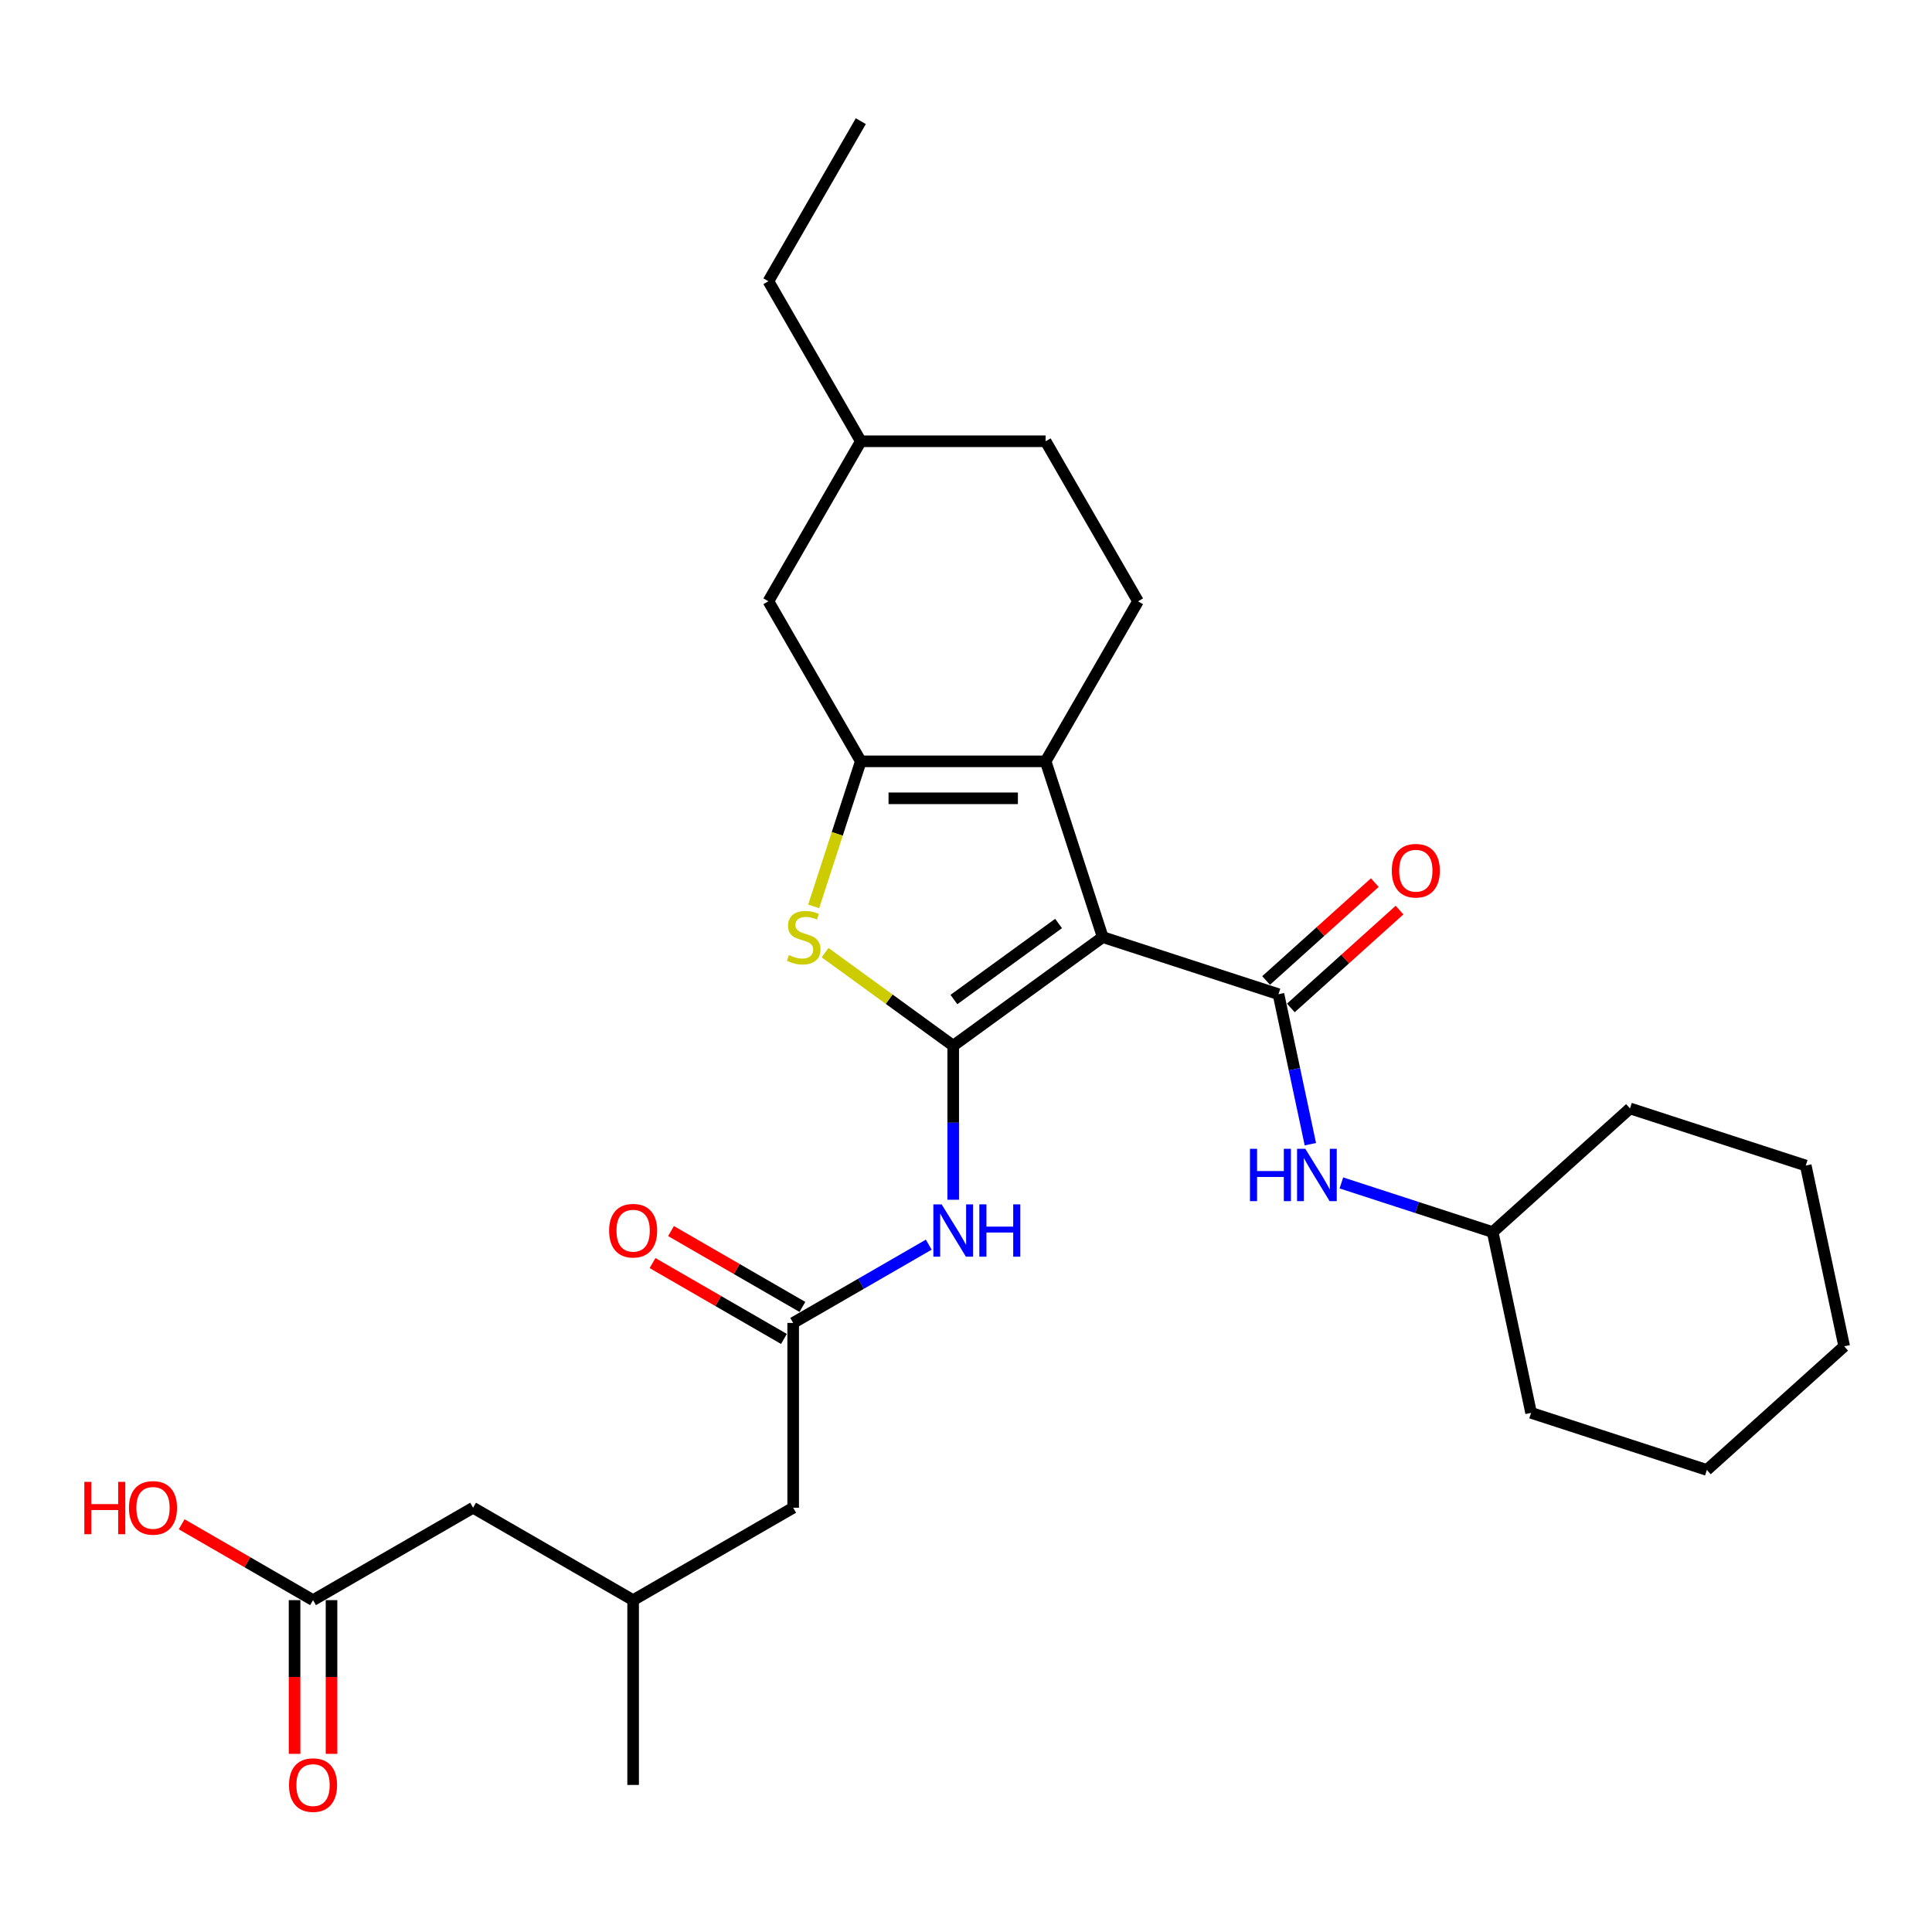 <?xml version='1.0' encoding='iso-8859-1'?>
<svg version='1.1' baseProfile='full'
              xmlns='http://www.w3.org/2000/svg'
                      xmlns:rdkit='http://www.rdkit.org/xml'
                      xmlns:xlink='http://www.w3.org/1999/xlink'
                  xml:space='preserve'
width='1000px' height='1000px' viewBox='0 0 1000 1000'>
<!-- END OF HEADER -->
<rect style='opacity:1.0;fill:#FFFFFF;stroke:none' width='1000' height='1000' x='0' y='0'> </rect>
<path class='bond-0' d='M 570.77,485.044 L 493.384,541.267' style='fill:none;fill-rule:evenodd;stroke:#000000;stroke-width:6px;stroke-linecap:butt;stroke-linejoin:miter;stroke-opacity:1' />
<path class='bond-0' d='M 547.917,478 L 493.747,517.357' style='fill:none;fill-rule:evenodd;stroke:#000000;stroke-width:6px;stroke-linecap:butt;stroke-linejoin:miter;stroke-opacity:1' />
<path class='bond-1' d='M 570.77,485.044 L 541.211,394.072' style='fill:none;fill-rule:evenodd;stroke:#000000;stroke-width:6px;stroke-linecap:butt;stroke-linejoin:miter;stroke-opacity:1' />
<path class='bond-3' d='M 570.77,485.044 L 661.742,514.602' style='fill:none;fill-rule:evenodd;stroke:#000000;stroke-width:6px;stroke-linecap:butt;stroke-linejoin:miter;stroke-opacity:1' />
<path class='bond-4' d='M 493.384,541.267 L 460.23,517.179' style='fill:none;fill-rule:evenodd;stroke:#000000;stroke-width:6px;stroke-linecap:butt;stroke-linejoin:miter;stroke-opacity:1' />
<path class='bond-4' d='M 460.23,517.179 L 427.075,493.091' style='fill:none;fill-rule:evenodd;stroke:#CCCC00;stroke-width:6px;stroke-linecap:butt;stroke-linejoin:miter;stroke-opacity:1' />
<path class='bond-5' d='M 493.384,541.267 L 493.384,581.126' style='fill:none;fill-rule:evenodd;stroke:#000000;stroke-width:6px;stroke-linecap:butt;stroke-linejoin:miter;stroke-opacity:1' />
<path class='bond-5' d='M 493.384,581.126 L 493.384,620.985' style='fill:none;fill-rule:evenodd;stroke:#0000FF;stroke-width:6px;stroke-linecap:butt;stroke-linejoin:miter;stroke-opacity:1' />
<path class='bond-2' d='M 541.211,394.072 L 445.557,394.072' style='fill:none;fill-rule:evenodd;stroke:#000000;stroke-width:6px;stroke-linecap:butt;stroke-linejoin:miter;stroke-opacity:1' />
<path class='bond-2' d='M 526.863,413.202 L 459.905,413.202' style='fill:none;fill-rule:evenodd;stroke:#000000;stroke-width:6px;stroke-linecap:butt;stroke-linejoin:miter;stroke-opacity:1' />
<path class='bond-8' d='M 541.211,394.072 L 589.038,311.233' style='fill:none;fill-rule:evenodd;stroke:#000000;stroke-width:6px;stroke-linecap:butt;stroke-linejoin:miter;stroke-opacity:1' />
<path class='bond-9' d='M 445.557,394.072 L 397.73,311.233' style='fill:none;fill-rule:evenodd;stroke:#000000;stroke-width:6px;stroke-linecap:butt;stroke-linejoin:miter;stroke-opacity:1' />
<path class='bond-29' d='M 445.557,394.072 L 433.361,431.609' style='fill:none;fill-rule:evenodd;stroke:#000000;stroke-width:6px;stroke-linecap:butt;stroke-linejoin:miter;stroke-opacity:1' />
<path class='bond-29' d='M 433.361,431.609 L 421.164,469.146' style='fill:none;fill-rule:evenodd;stroke:#CCCC00;stroke-width:6px;stroke-linecap:butt;stroke-linejoin:miter;stroke-opacity:1' />
<path class='bond-7' d='M 661.742,514.602 L 669.992,553.416' style='fill:none;fill-rule:evenodd;stroke:#000000;stroke-width:6px;stroke-linecap:butt;stroke-linejoin:miter;stroke-opacity:1' />
<path class='bond-7' d='M 669.992,553.416 L 678.242,592.23' style='fill:none;fill-rule:evenodd;stroke:#0000FF;stroke-width:6px;stroke-linecap:butt;stroke-linejoin:miter;stroke-opacity:1' />
<path class='bond-10' d='M 668.142,521.711 L 696.271,496.383' style='fill:none;fill-rule:evenodd;stroke:#000000;stroke-width:6px;stroke-linecap:butt;stroke-linejoin:miter;stroke-opacity:1' />
<path class='bond-10' d='M 696.271,496.383 L 724.4,471.056' style='fill:none;fill-rule:evenodd;stroke:#FF0000;stroke-width:6px;stroke-linecap:butt;stroke-linejoin:miter;stroke-opacity:1' />
<path class='bond-10' d='M 655.341,507.494 L 683.47,482.166' style='fill:none;fill-rule:evenodd;stroke:#000000;stroke-width:6px;stroke-linecap:butt;stroke-linejoin:miter;stroke-opacity:1' />
<path class='bond-10' d='M 683.47,482.166 L 711.599,456.839' style='fill:none;fill-rule:evenodd;stroke:#FF0000;stroke-width:6px;stroke-linecap:butt;stroke-linejoin:miter;stroke-opacity:1' />
<path class='bond-6' d='M 480.72,644.233 L 445.633,664.491' style='fill:none;fill-rule:evenodd;stroke:#0000FF;stroke-width:6px;stroke-linecap:butt;stroke-linejoin:miter;stroke-opacity:1' />
<path class='bond-6' d='M 445.633,664.491 L 410.546,684.748' style='fill:none;fill-rule:evenodd;stroke:#000000;stroke-width:6px;stroke-linecap:butt;stroke-linejoin:miter;stroke-opacity:1' />
<path class='bond-12' d='M 415.328,676.464 L 381.322,656.831' style='fill:none;fill-rule:evenodd;stroke:#000000;stroke-width:6px;stroke-linecap:butt;stroke-linejoin:miter;stroke-opacity:1' />
<path class='bond-12' d='M 381.322,656.831 L 347.316,637.197' style='fill:none;fill-rule:evenodd;stroke:#FF0000;stroke-width:6px;stroke-linecap:butt;stroke-linejoin:miter;stroke-opacity:1' />
<path class='bond-12' d='M 405.763,693.032 L 371.757,673.398' style='fill:none;fill-rule:evenodd;stroke:#000000;stroke-width:6px;stroke-linecap:butt;stroke-linejoin:miter;stroke-opacity:1' />
<path class='bond-12' d='M 371.757,673.398 L 337.751,653.765' style='fill:none;fill-rule:evenodd;stroke:#FF0000;stroke-width:6px;stroke-linecap:butt;stroke-linejoin:miter;stroke-opacity:1' />
<path class='bond-14' d='M 410.546,684.748 L 410.546,780.402' style='fill:none;fill-rule:evenodd;stroke:#000000;stroke-width:6px;stroke-linecap:butt;stroke-linejoin:miter;stroke-opacity:1' />
<path class='bond-18' d='M 694.294,612.281 L 733.448,625.002' style='fill:none;fill-rule:evenodd;stroke:#0000FF;stroke-width:6px;stroke-linecap:butt;stroke-linejoin:miter;stroke-opacity:1' />
<path class='bond-18' d='M 733.448,625.002 L 772.601,637.724' style='fill:none;fill-rule:evenodd;stroke:#000000;stroke-width:6px;stroke-linecap:butt;stroke-linejoin:miter;stroke-opacity:1' />
<path class='bond-16' d='M 589.038,311.233 L 541.211,228.394' style='fill:none;fill-rule:evenodd;stroke:#000000;stroke-width:6px;stroke-linecap:butt;stroke-linejoin:miter;stroke-opacity:1' />
<path class='bond-30' d='M 397.73,311.233 L 445.557,228.394' style='fill:none;fill-rule:evenodd;stroke:#000000;stroke-width:6px;stroke-linecap:butt;stroke-linejoin:miter;stroke-opacity:1' />
<path class='bond-11' d='M 162.03,828.229 L 244.869,780.402' style='fill:none;fill-rule:evenodd;stroke:#000000;stroke-width:6px;stroke-linecap:butt;stroke-linejoin:miter;stroke-opacity:1' />
<path class='bond-13' d='M 152.465,828.229 L 152.465,868.011' style='fill:none;fill-rule:evenodd;stroke:#000000;stroke-width:6px;stroke-linecap:butt;stroke-linejoin:miter;stroke-opacity:1' />
<path class='bond-13' d='M 152.465,868.011 L 152.465,907.793' style='fill:none;fill-rule:evenodd;stroke:#FF0000;stroke-width:6px;stroke-linecap:butt;stroke-linejoin:miter;stroke-opacity:1' />
<path class='bond-13' d='M 171.595,828.229 L 171.595,868.011' style='fill:none;fill-rule:evenodd;stroke:#000000;stroke-width:6px;stroke-linecap:butt;stroke-linejoin:miter;stroke-opacity:1' />
<path class='bond-13' d='M 171.595,868.011 L 171.595,907.793' style='fill:none;fill-rule:evenodd;stroke:#FF0000;stroke-width:6px;stroke-linecap:butt;stroke-linejoin:miter;stroke-opacity:1' />
<path class='bond-19' d='M 162.03,828.229 L 128.024,808.595' style='fill:none;fill-rule:evenodd;stroke:#000000;stroke-width:6px;stroke-linecap:butt;stroke-linejoin:miter;stroke-opacity:1' />
<path class='bond-19' d='M 128.024,808.595 L 94.018,788.962' style='fill:none;fill-rule:evenodd;stroke:#FF0000;stroke-width:6px;stroke-linecap:butt;stroke-linejoin:miter;stroke-opacity:1' />
<path class='bond-17' d='M 410.546,780.402 L 327.707,828.229' style='fill:none;fill-rule:evenodd;stroke:#000000;stroke-width:6px;stroke-linecap:butt;stroke-linejoin:miter;stroke-opacity:1' />
<path class='bond-15' d='M 244.869,780.402 L 327.707,828.229' style='fill:none;fill-rule:evenodd;stroke:#000000;stroke-width:6px;stroke-linecap:butt;stroke-linejoin:miter;stroke-opacity:1' />
<path class='bond-20' d='M 541.211,228.394 L 445.557,228.394' style='fill:none;fill-rule:evenodd;stroke:#000000;stroke-width:6px;stroke-linecap:butt;stroke-linejoin:miter;stroke-opacity:1' />
<path class='bond-21' d='M 327.707,828.229 L 327.707,923.882' style='fill:none;fill-rule:evenodd;stroke:#000000;stroke-width:6px;stroke-linecap:butt;stroke-linejoin:miter;stroke-opacity:1' />
<path class='bond-23' d='M 772.601,637.724 L 792.489,731.288' style='fill:none;fill-rule:evenodd;stroke:#000000;stroke-width:6px;stroke-linecap:butt;stroke-linejoin:miter;stroke-opacity:1' />
<path class='bond-24' d='M 772.601,637.724 L 843.686,573.719' style='fill:none;fill-rule:evenodd;stroke:#000000;stroke-width:6px;stroke-linecap:butt;stroke-linejoin:miter;stroke-opacity:1' />
<path class='bond-22' d='M 445.557,228.394 L 397.73,145.556' style='fill:none;fill-rule:evenodd;stroke:#000000;stroke-width:6px;stroke-linecap:butt;stroke-linejoin:miter;stroke-opacity:1' />
<path class='bond-25' d='M 397.73,145.556 L 445.557,62.717' style='fill:none;fill-rule:evenodd;stroke:#000000;stroke-width:6px;stroke-linecap:butt;stroke-linejoin:miter;stroke-opacity:1' />
<path class='bond-26' d='M 792.489,731.288 L 883.461,760.846' style='fill:none;fill-rule:evenodd;stroke:#000000;stroke-width:6px;stroke-linecap:butt;stroke-linejoin:miter;stroke-opacity:1' />
<path class='bond-27' d='M 843.686,573.719 L 934.658,603.278' style='fill:none;fill-rule:evenodd;stroke:#000000;stroke-width:6px;stroke-linecap:butt;stroke-linejoin:miter;stroke-opacity:1' />
<path class='bond-28' d='M 883.461,760.846 L 954.545,696.842' style='fill:none;fill-rule:evenodd;stroke:#000000;stroke-width:6px;stroke-linecap:butt;stroke-linejoin:miter;stroke-opacity:1' />
<path class='bond-31' d='M 934.658,603.278 L 954.545,696.842' style='fill:none;fill-rule:evenodd;stroke:#000000;stroke-width:6px;stroke-linecap:butt;stroke-linejoin:miter;stroke-opacity:1' />
<path  class='atom-5' d='M 408.346 494.341
Q 408.652 494.456, 409.915 494.992
Q 411.178 495.527, 412.555 495.872
Q 413.971 496.178, 415.348 496.178
Q 417.912 496.178, 419.404 494.953
Q 420.896 493.691, 420.896 491.51
Q 420.896 490.018, 420.131 489.099
Q 419.404 488.181, 418.256 487.684
Q 417.108 487.186, 415.195 486.612
Q 412.785 485.885, 411.331 485.197
Q 409.915 484.508, 408.882 483.054
Q 407.887 481.6, 407.887 479.151
Q 407.887 475.746, 410.183 473.642
Q 412.517 471.537, 417.108 471.537
Q 420.246 471.537, 423.804 473.03
L 422.924 475.976
Q 419.672 474.636, 417.223 474.636
Q 414.583 474.636, 413.129 475.746
Q 411.675 476.817, 411.713 478.692
Q 411.713 480.146, 412.44 481.026
Q 413.206 481.906, 414.277 482.404
Q 415.386 482.901, 417.223 483.475
Q 419.672 484.24, 421.126 485.005
Q 422.58 485.771, 423.613 487.339
Q 424.684 488.87, 424.684 491.51
Q 424.684 495.259, 422.159 497.287
Q 419.672 499.277, 415.501 499.277
Q 413.091 499.277, 411.254 498.741
Q 409.456 498.244, 407.313 497.364
L 408.346 494.341
' fill='#CCCC00'/>
<path  class='atom-6' d='M 487.396 623.377
L 496.273 637.725
Q 497.153 639.14, 498.569 641.704
Q 499.984 644.267, 500.061 644.42
L 500.061 623.377
L 503.657 623.377
L 503.657 650.466
L 499.946 650.466
L 490.419 634.779
Q 489.309 632.942, 488.123 630.838
Q 486.975 628.733, 486.631 628.083
L 486.631 650.466
L 483.111 650.466
L 483.111 623.377
L 487.396 623.377
' fill='#0000FF'/>
<path  class='atom-6' d='M 506.91 623.377
L 510.583 623.377
L 510.583 634.893
L 524.433 634.893
L 524.433 623.377
L 528.106 623.377
L 528.106 650.466
L 524.433 650.466
L 524.433 637.954
L 510.583 637.954
L 510.583 650.466
L 506.91 650.466
L 506.91 623.377
' fill='#0000FF'/>
<path  class='atom-8' d='M 646.983 594.621
L 650.657 594.621
L 650.657 606.138
L 664.507 606.138
L 664.507 594.621
L 668.18 594.621
L 668.18 621.71
L 664.507 621.71
L 664.507 609.199
L 650.657 609.199
L 650.657 621.71
L 646.983 621.71
L 646.983 594.621
' fill='#0000FF'/>
<path  class='atom-8' d='M 675.641 594.621
L 684.518 608.969
Q 685.398 610.385, 686.814 612.948
Q 688.229 615.512, 688.306 615.665
L 688.306 594.621
L 691.902 594.621
L 691.902 621.71
L 688.191 621.71
L 678.664 606.023
Q 677.554 604.186, 676.368 602.082
Q 675.22 599.978, 674.876 599.327
L 674.876 621.71
L 671.356 621.71
L 671.356 594.621
L 675.641 594.621
' fill='#0000FF'/>
<path  class='atom-11' d='M 720.391 450.674
Q 720.391 444.169, 723.605 440.535
Q 726.819 436.9, 732.826 436.9
Q 738.833 436.9, 742.047 440.535
Q 745.261 444.169, 745.261 450.674
Q 745.261 457.255, 742.009 461.005
Q 738.757 464.716, 732.826 464.716
Q 726.857 464.716, 723.605 461.005
Q 720.391 457.293, 720.391 450.674
M 732.826 461.655
Q 736.958 461.655, 739.178 458.9
Q 741.435 456.107, 741.435 450.674
Q 741.435 445.356, 739.178 442.677
Q 736.958 439.961, 732.826 439.961
Q 728.694 439.961, 726.437 442.639
Q 724.217 445.317, 724.217 450.674
Q 724.217 456.145, 726.437 458.9
Q 728.694 461.655, 732.826 461.655
' fill='#FF0000'/>
<path  class='atom-13' d='M 315.272 636.998
Q 315.272 630.493, 318.486 626.858
Q 321.7 623.224, 327.707 623.224
Q 333.714 623.224, 336.928 626.858
Q 340.142 630.493, 340.142 636.998
Q 340.142 643.579, 336.89 647.328
Q 333.638 651.04, 327.707 651.04
Q 321.738 651.04, 318.486 647.328
Q 315.272 643.617, 315.272 636.998
M 327.707 647.979
Q 331.839 647.979, 334.058 645.224
Q 336.316 642.431, 336.316 636.998
Q 336.316 631.679, 334.058 629.001
Q 331.839 626.284, 327.707 626.284
Q 323.575 626.284, 321.317 628.963
Q 319.098 631.641, 319.098 636.998
Q 319.098 642.469, 321.317 645.224
Q 323.575 647.979, 327.707 647.979
' fill='#FF0000'/>
<path  class='atom-14' d='M 149.595 923.959
Q 149.595 917.454, 152.809 913.82
Q 156.023 910.185, 162.03 910.185
Q 168.037 910.185, 171.251 913.82
Q 174.465 917.454, 174.465 923.959
Q 174.465 930.54, 171.213 934.289
Q 167.961 938.001, 162.03 938.001
Q 156.061 938.001, 152.809 934.289
Q 149.595 930.578, 149.595 923.959
M 162.03 934.94
Q 166.162 934.94, 168.381 932.185
Q 170.639 929.392, 170.639 923.959
Q 170.639 918.64, 168.381 915.962
Q 166.162 913.246, 162.03 913.246
Q 157.898 913.246, 155.64 915.924
Q 153.421 918.602, 153.421 923.959
Q 153.421 929.43, 155.64 932.185
Q 157.898 934.94, 162.03 934.94
' fill='#FF0000'/>
<path  class='atom-20' d='M 43.647 767.01
L 47.32 767.01
L 47.32 778.527
L 61.17 778.527
L 61.17 767.01
L 64.843 767.01
L 64.843 794.099
L 61.17 794.099
L 61.17 781.588
L 47.32 781.588
L 47.32 794.099
L 43.647 794.099
L 43.647 767.01
' fill='#FF0000'/>
<path  class='atom-20' d='M 66.757 780.478
Q 66.757 773.974, 69.97 770.339
Q 73.184 766.704, 79.191 766.704
Q 85.198 766.704, 88.412 770.339
Q 91.626 773.974, 91.626 780.478
Q 91.626 787.059, 88.374 790.809
Q 85.122 794.52, 79.191 794.52
Q 73.223 794.52, 69.97 790.809
Q 66.757 787.097, 66.757 780.478
M 79.191 791.459
Q 83.324 791.459, 85.543 788.704
Q 87.8 785.911, 87.8 780.478
Q 87.8 775.16, 85.543 772.482
Q 83.324 769.765, 79.191 769.765
Q 75.059 769.765, 72.802 772.443
Q 70.583 775.122, 70.583 780.478
Q 70.583 785.95, 72.802 788.704
Q 75.059 791.459, 79.191 791.459
' fill='#FF0000'/>
</svg>
